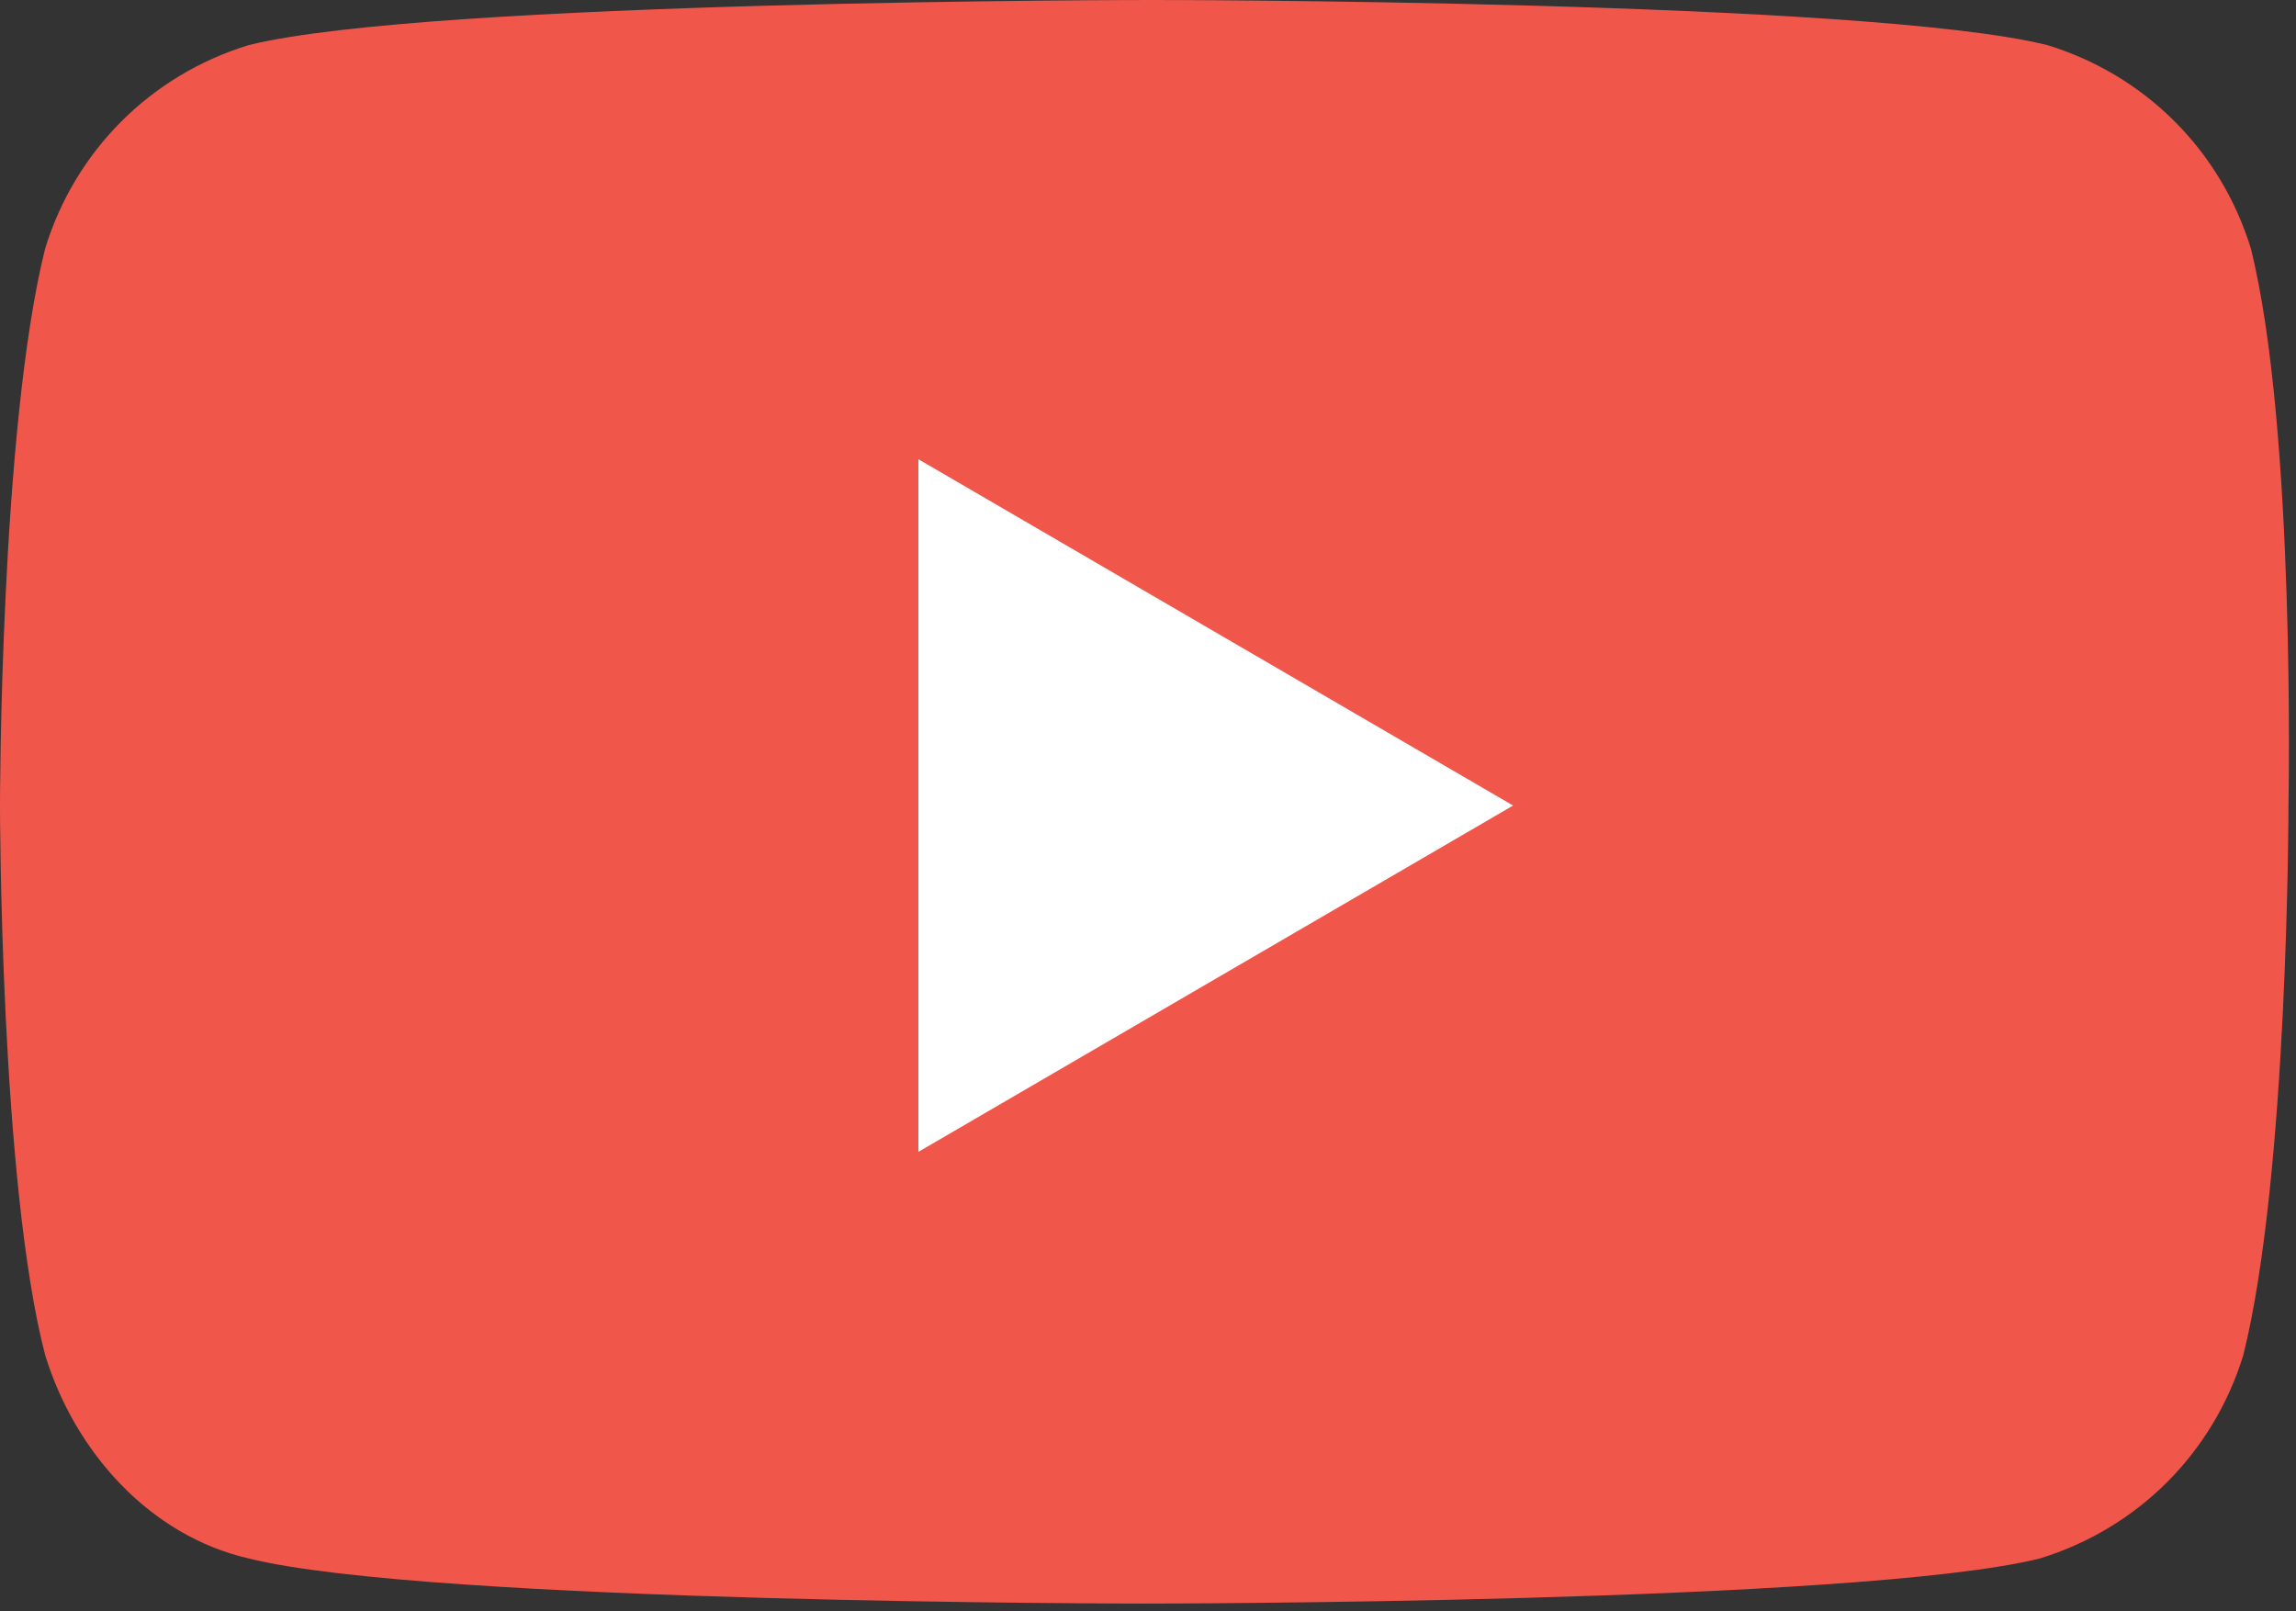 <?xml version="1.0" encoding="utf-8"?>
<!-- Generator: Adobe Illustrator 22.1.0, SVG Export Plug-In . SVG Version: 6.00 Build 0)  -->
<svg version="1.1" id="Layer_1" xmlns="http://www.w3.org/2000/svg" xmlns:xlink="http://www.w3.org/1999/xlink" x="0px" y="0px"
	 viewBox="0 0 30.5 21.4" style="enable-background:new 0 0 30.5 21.4;" xml:space="preserve">
<rect x="0" y="0" width="30.5" height="21.4" fill="#333333" stroke="none"/>
<style type="text/css">
	.st0{fill:#F1564B;}
	.st1{fill:#FFFFFF;}
</style>
<g>
	<path class="st0" d="M29.9,3.3C29.5,2,28.5,1,27.2,0.6C24.8,0,15.3,0,15.3,0S5.7,0,3.3,0.6C2,1,1,2,0.6,3.3C0,5.7,0,10.7,0,10.7
		s0,5,0.6,7.3C1,19.3,2,20.4,3.3,20.7c2.4,0.6,11.9,0.6,11.9,0.6s9.5,0,11.9-0.6c1.3-0.4,2.3-1.4,2.7-2.7c0.6-2.4,0.6-7.3,0.6-7.3
		S30.5,5.7,29.9,3.3z"/>
	<polygon class="st1" points="12.2,15.3 20.1,10.7 12.2,6.1 	"/>
</g>
</svg>
